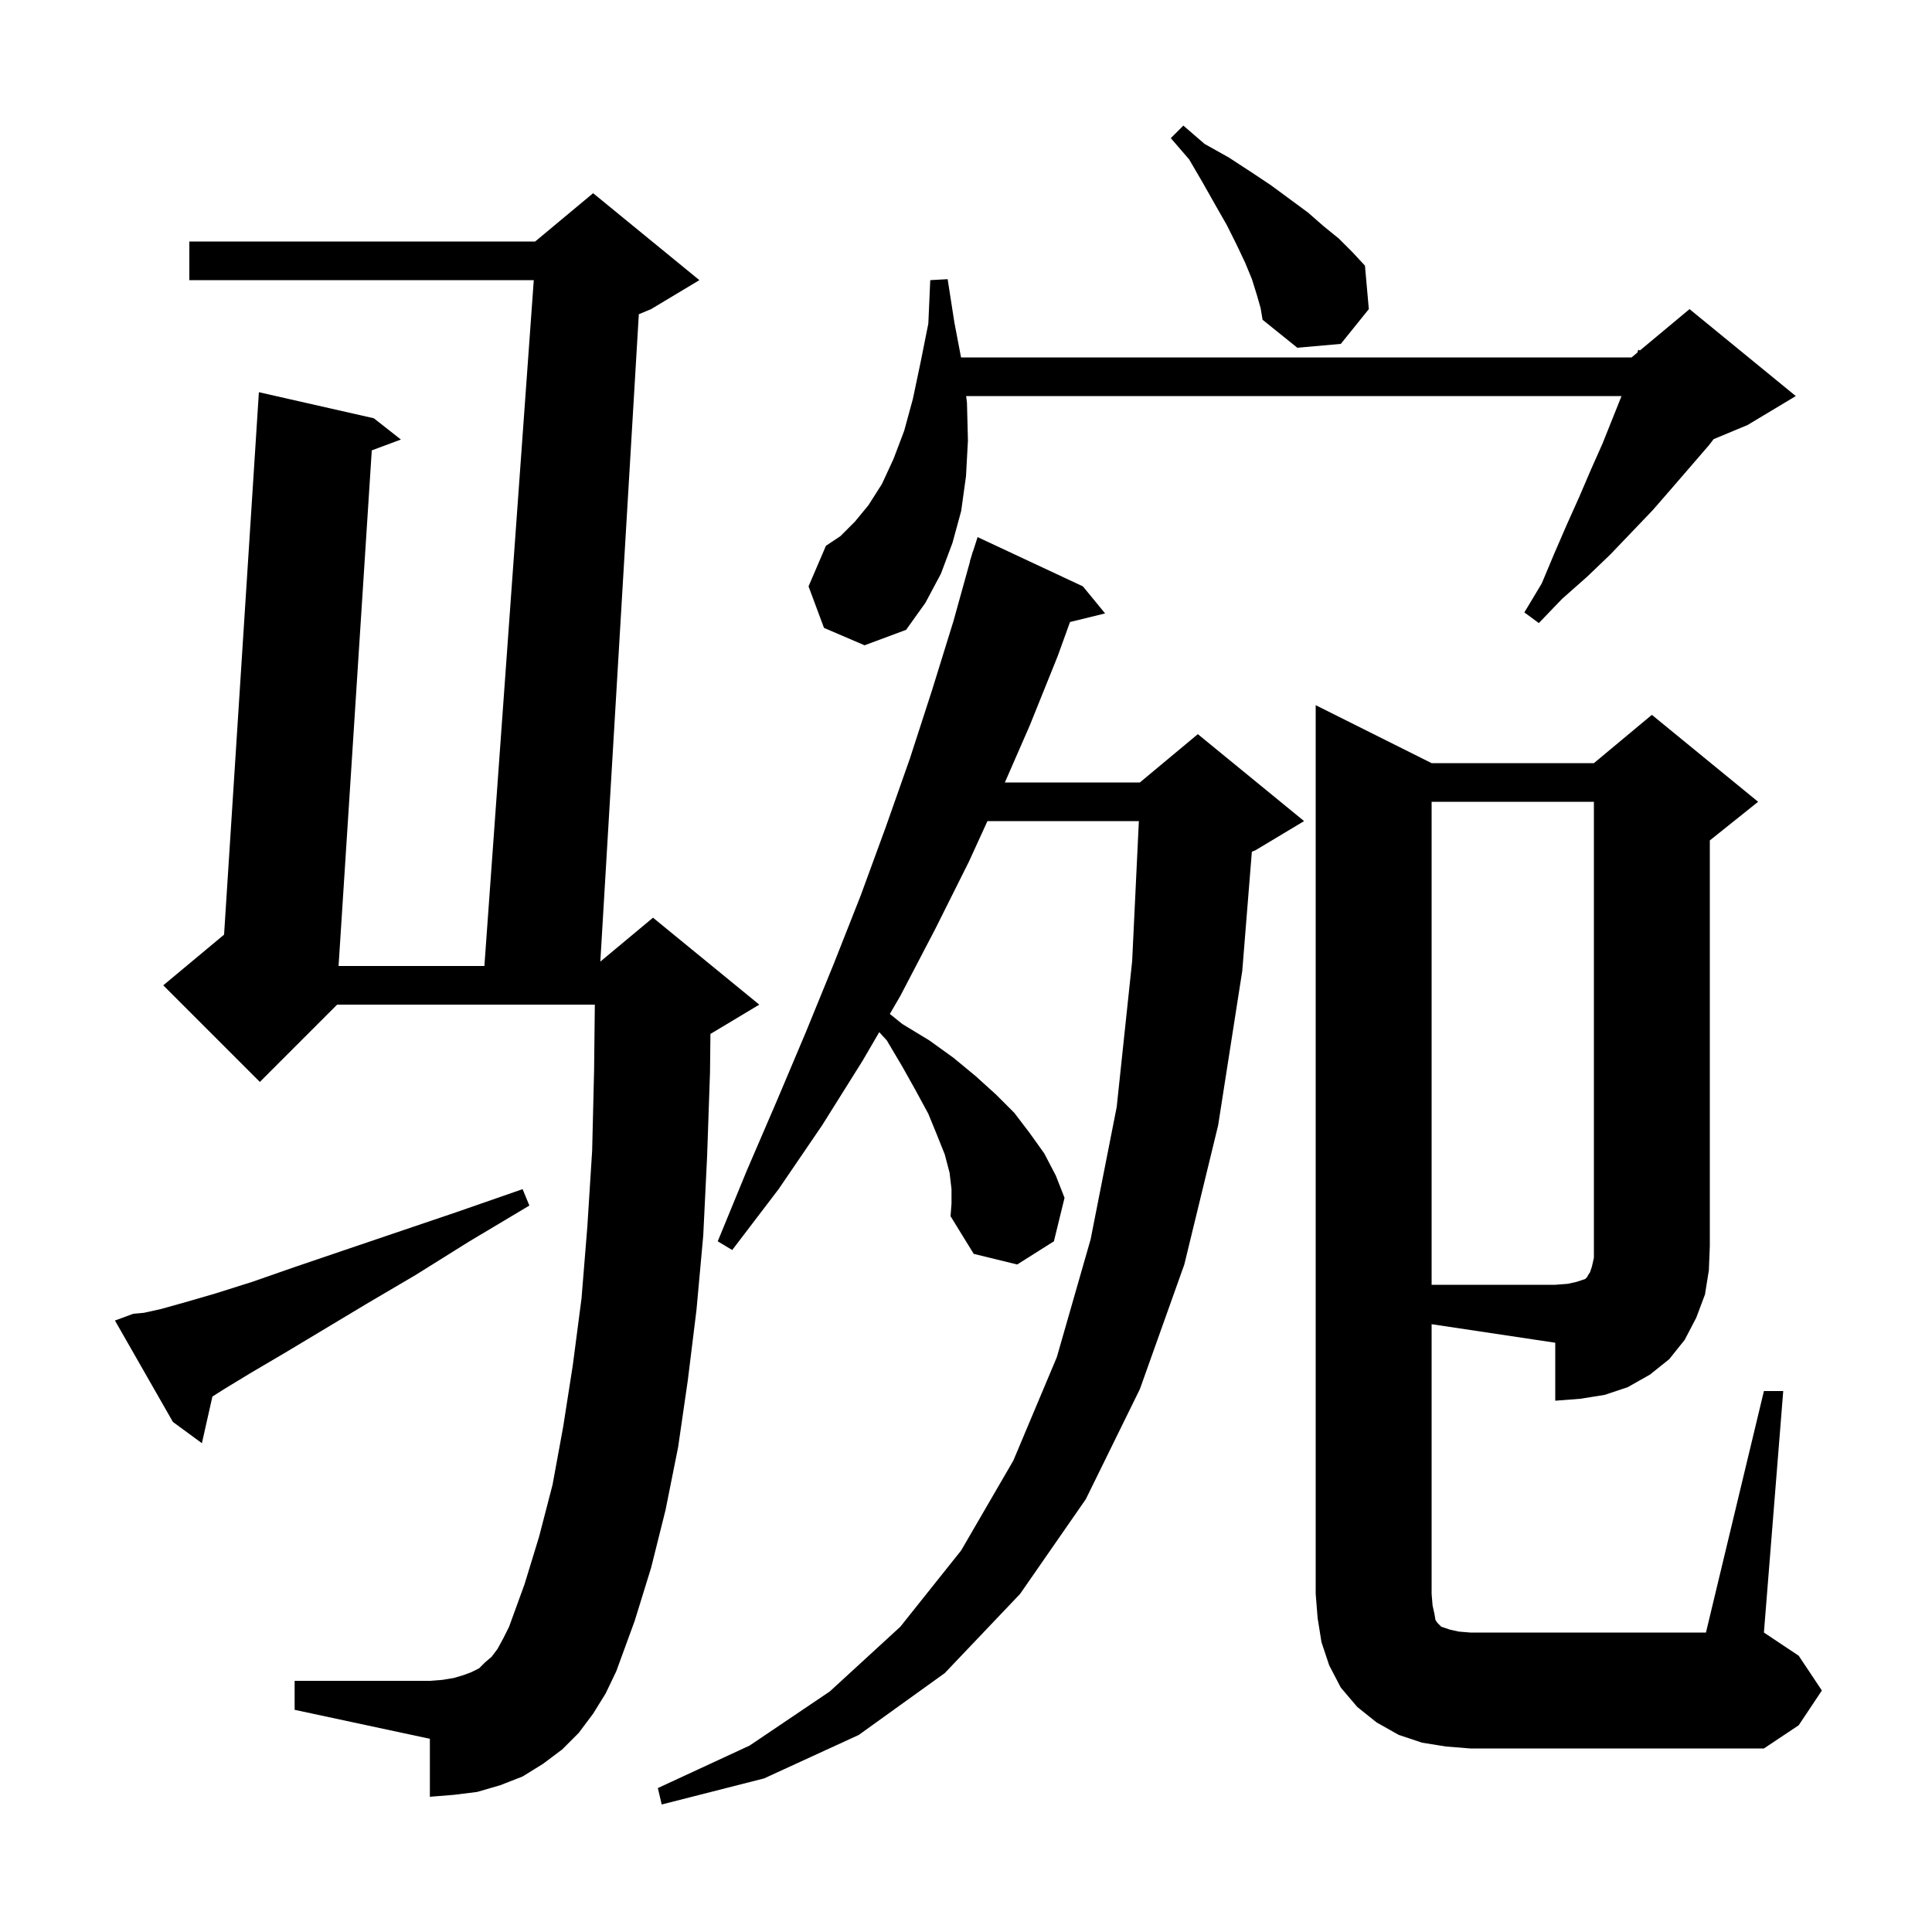 <svg xmlns="http://www.w3.org/2000/svg" xmlns:xlink="http://www.w3.org/1999/xlink" version="1.1" baseProfile="full" viewBox="0 0 200 200" width="200" height="200"><g fill="currentColor"><path d="M 98.5 123.1 L 98.3 121.4 L 97.8 119.5 L 97.0 117.5 L 96.1 115.3 L 94.8 112.9 L 93.4 110.4 L 91.8 107.7 L 91.019 106.848 L 89.3 109.8 L 85.1 116.5 L 80.6 123.1 L 75.8 129.4 L 74.3 128.5 L 77.3 121.2 L 80.4 114.0 L 83.4 106.9 L 86.3 99.8 L 89.1 92.7 L 91.7 85.6 L 94.2 78.5 L 96.5 71.4 L 98.7 64.3 L 100.421 58.105 L 100.4 58.1 L 100.568 57.574 L 100.7 57.1 L 100.718 57.106 L 101.2 55.6 L 112.1 60.7 L 114.4 63.5 L 110.767 64.392 L 109.5 67.9 L 106.6 75.1 L 104.024 81.0 L 118.0 81.0 L 124.0 76.0 L 135.0 85.0 L 130.0 88.0 L 129.592 88.17 L 128.6 100.5 L 126.1 116.5 L 122.6 130.9 L 118.0 143.8 L 112.4 155.2 L 105.6 165.0 L 97.8 173.2 L 88.9 179.6 L 79.1 184.1 L 68.5 186.8 L 68.1 185.1 L 77.6 180.7 L 85.9 175.1 L 93.2 168.4 L 99.5 160.5 L 104.9 151.2 L 109.4 140.5 L 112.9 128.3 L 115.6 114.6 L 117.2 99.5 L 117.895 85.0 L 102.22 85.0 L 100.3 89.2 L 96.8 96.2 L 93.2 103.1 L 92.116 104.963 L 93.4 106.0 L 96.2 107.7 L 98.7 109.5 L 101.0 111.4 L 103.1 113.3 L 105.0 115.2 L 106.6 117.3 L 108.1 119.4 L 109.3 121.7 L 110.2 124.0 L 109.1 128.5 L 105.3 130.9 L 100.8 129.8 L 98.4 125.9 L 98.5 124.6 Z M 148.2 165.0 L 148.3 166.2 L 148.5 167.1 L 148.6 167.7 L 148.8 168.0 L 149.2 168.4 L 150.1 168.7 L 151.0 168.9 L 152.2 169.0 L 176.6 169.0 L 182.6 144.0 L 184.6 144.0 L 182.6 169.0 L 186.2 171.4 L 188.6 175.0 L 186.2 178.6 L 182.6 181.0 L 152.2 181.0 L 149.7 180.8 L 147.2 180.4 L 144.8 179.6 L 142.5 178.3 L 140.5 176.7 L 138.8 174.7 L 137.6 172.4 L 136.8 170.0 L 136.4 167.5 L 136.2 165.0 L 136.2 73.0 L 148.2 79.0 L 165.0 79.0 L 171.0 74.0 L 182.0 83.0 L 177.0 87.0 L 177.0 129.0 L 176.9 131.5 L 176.5 134.0 L 175.6 136.4 L 174.4 138.7 L 172.8 140.7 L 170.8 142.3 L 168.5 143.6 L 166.1 144.4 L 163.6 144.8 L 161.0 145.0 L 161.0 139.0 L 148.2 137.08 Z M 61.4 177.4 L 59.9 179.4 L 58.2 181.1 L 56.2 182.6 L 54.1 183.9 L 51.8 184.8 L 49.4 185.5 L 47.0 185.8 L 44.5 186.0 L 44.5 180.0 L 30.5 177.0 L 30.5 174.0 L 44.5 174.0 L 45.8 173.9 L 47.0 173.7 L 48.0 173.4 L 48.8 173.1 L 49.6 172.7 L 50.2 172.1 L 50.9 171.5 L 51.5 170.7 L 52.1 169.6 L 52.7 168.4 L 54.3 164.0 L 55.8 159.1 L 57.2 153.7 L 58.3 147.7 L 59.3 141.3 L 60.2 134.4 L 60.8 127.0 L 61.3 119.1 L 61.5 110.8 L 61.577 104.0 L 34.9 104.0 L 26.9 112.0 L 16.9 102.0 L 23.196 96.753 L 26.8 40.6 L 38.7 43.3 L 41.5 45.5 L 38.486 46.623 L 35.048 100.0 L 50.144 100.0 L 55.256 29.0 L 19.6 29.0 L 19.6 25.0 L 55.4 25.0 L 61.4 20.0 L 72.4 29.0 L 67.4 32.0 L 66.131 32.529 L 62.146 99.545 L 67.6 95.0 L 78.6 104.0 L 73.6 107.0 L 73.544 107.023 L 73.5 111.0 L 73.2 119.7 L 72.8 127.9 L 72.1 135.6 L 71.2 142.9 L 70.2 149.8 L 68.9 156.3 L 67.4 162.3 L 65.7 167.8 L 63.8 173.0 L 62.7 175.3 Z M 13.8 136.0 L 14.9 135.9 L 16.7 135.5 L 19.2 134.8 L 22.3 133.9 L 26.1 132.7 L 30.4 131.2 L 35.4 129.5 L 41.0 127.6 L 47.2 125.5 L 54.1 123.1 L 54.8 124.8 L 48.6 128.5 L 43.0 132.0 L 37.9 135.0 L 29.4 140.1 L 26.0 142.1 L 23.2 143.8 L 21.988 144.571 L 20.9 149.4 L 17.9 147.2 L 11.9 136.7 Z M 85.3 65.0 L 83.7 60.7 L 85.5 56.5 L 87.0 55.5 L 88.5 54.0 L 89.9 52.3 L 91.3 50.1 L 92.5 47.5 L 93.6 44.6 L 94.5 41.3 L 95.3 37.5 L 96.1 33.5 L 96.3 29.0 L 98.1 28.9 L 98.8 33.4 L 99.486 37.0 L 168.9 37.0 L 169.494 36.505 L 169.6 36.2 L 169.76 36.283 L 174.9 32.0 L 185.9 41.0 L 180.9 44.0 L 177.394 45.461 L 176.9 46.1 L 173.1 50.5 L 171.1 52.8 L 166.7 57.4 L 164.3 59.7 L 161.7 62.0 L 159.3 64.5 L 157.8 63.4 L 159.6 60.4 L 160.9 57.3 L 162.2 54.3 L 163.5 51.4 L 164.7 48.6 L 165.9 45.9 L 167.86 41.0 L 100.015 41.0 L 100.1 41.7 L 100.2 45.6 L 100.0 49.3 L 99.5 52.9 L 98.6 56.2 L 97.4 59.4 L 95.8 62.4 L 93.8 65.2 L 89.5 66.8 Z M 130.1 30.5 L 129.6 28.9 L 128.9 27.2 L 128.0 25.3 L 127.0 23.3 L 125.8 21.2 L 124.5 18.9 L 123.1 16.5 L 121.2 14.3 L 122.5 13.0 L 124.7 14.9 L 127.2 16.3 L 129.5 17.8 L 131.6 19.2 L 135.4 22.0 L 137.0 23.4 L 138.6 24.7 L 140.0 26.1 L 141.3 27.5 L 141.7 32.0 L 138.8 35.6 L 134.3 36.0 L 130.7 33.1 L 130.5 31.9 Z M 148.2 83.0 L 148.2 133.0 L 161.0 133.0 L 162.3 132.9 L 163.2 132.7 L 164.1 132.4 L 164.3 132.2 L 164.4 132.0 L 164.6 131.7 L 164.8 131.1 L 165.0 130.2 L 165.0 83.0 Z "/></g></svg>